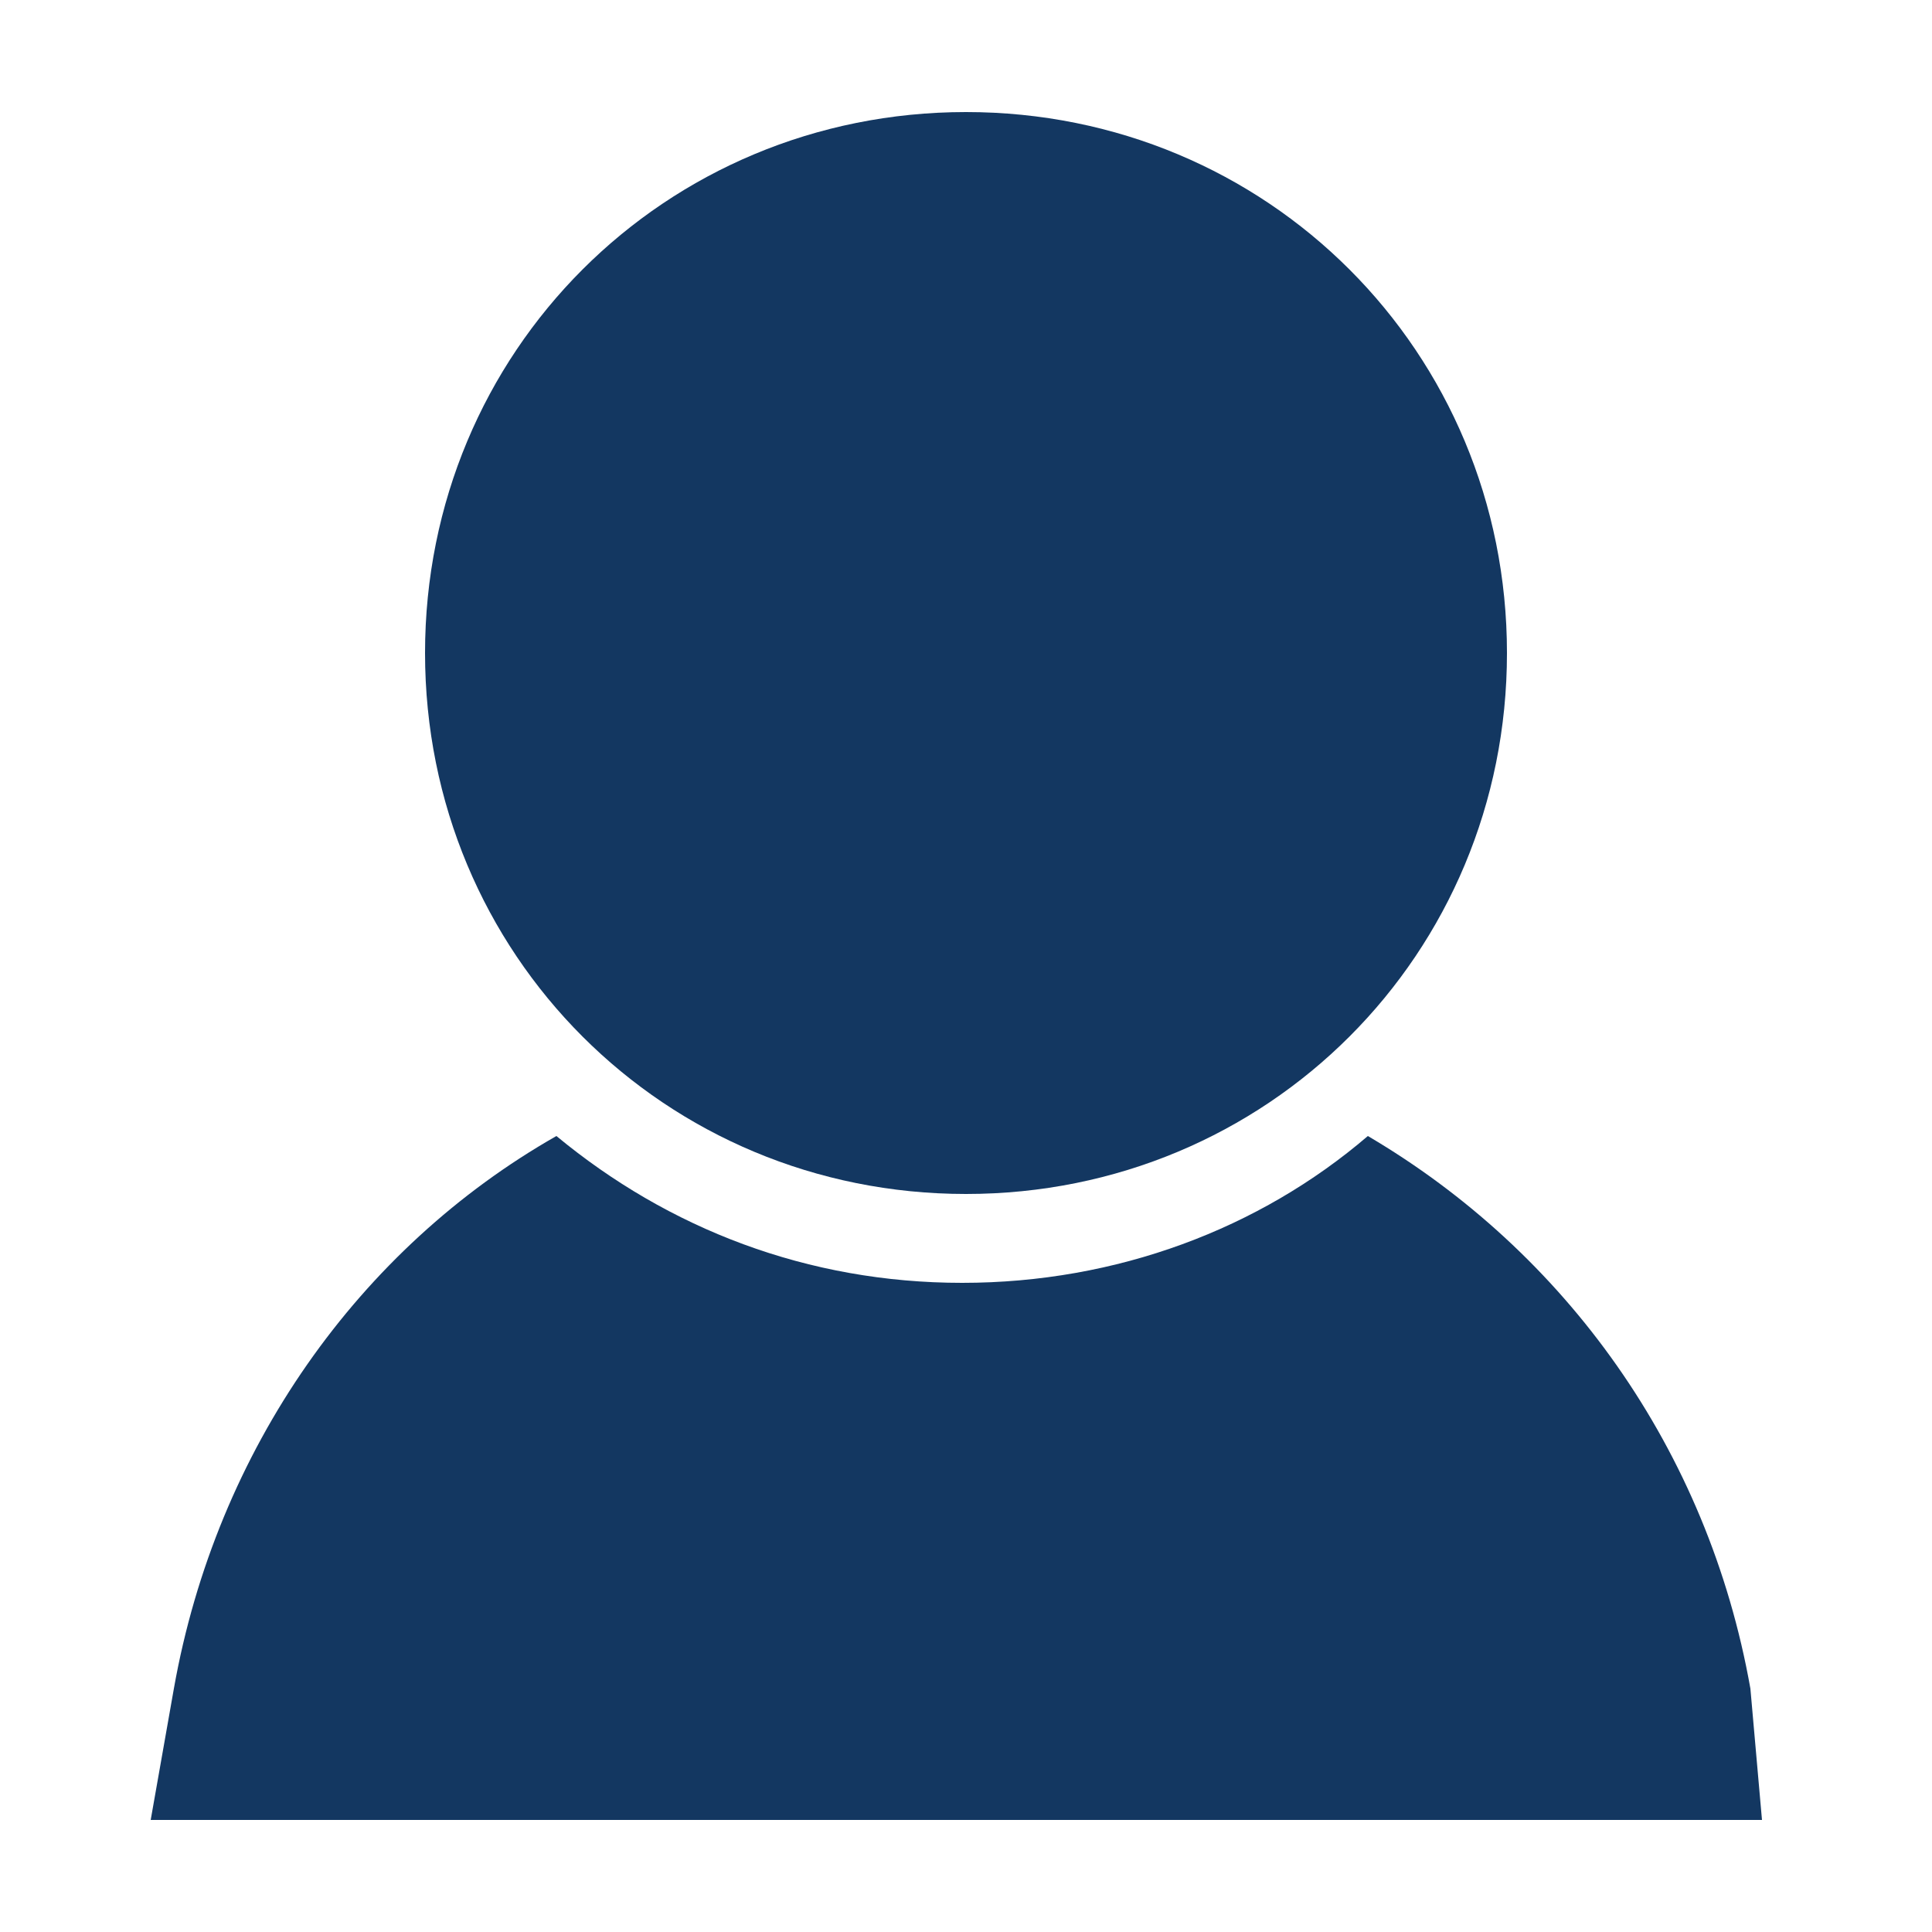 <?xml version="1.0" encoding="utf-8"?>
<!-- Generator: Adobe Illustrator 26.0.1, SVG Export Plug-In . SVG Version: 6.00 Build 0)  -->
<svg version="1.1" id="Ebene_1" xmlns="http://www.w3.org/2000/svg" xmlns:xlink="http://www.w3.org/1999/xlink" x="0px" y="0px"
	 viewBox="0 0 50 50" style="enable-background:new 0 0 50 50;" xml:space="preserve">
<style type="text/css">
	.st0{fill:#133761;}
</style>
<g>
	<path class="st0" d="M25,2.9c-7.8,0-14,6.2-14,14s6.2,14,14,14s14-6.2,14-14S32.8,2.9,25,2.9z"/>
	<g>
		<path class="st0" d="M45.3,43.7c-1.1-6.2-4.8-11.3-9.9-14.3c-2.8,2.4-6.5,3.8-10.5,3.8s-7.6-1.4-10.5-3.8
			c-5.1,2.9-8.8,8.1-9.9,14.3l-0.6,3.4h41.7L45.3,43.7z"/>
	</g>
</g>
</svg>
